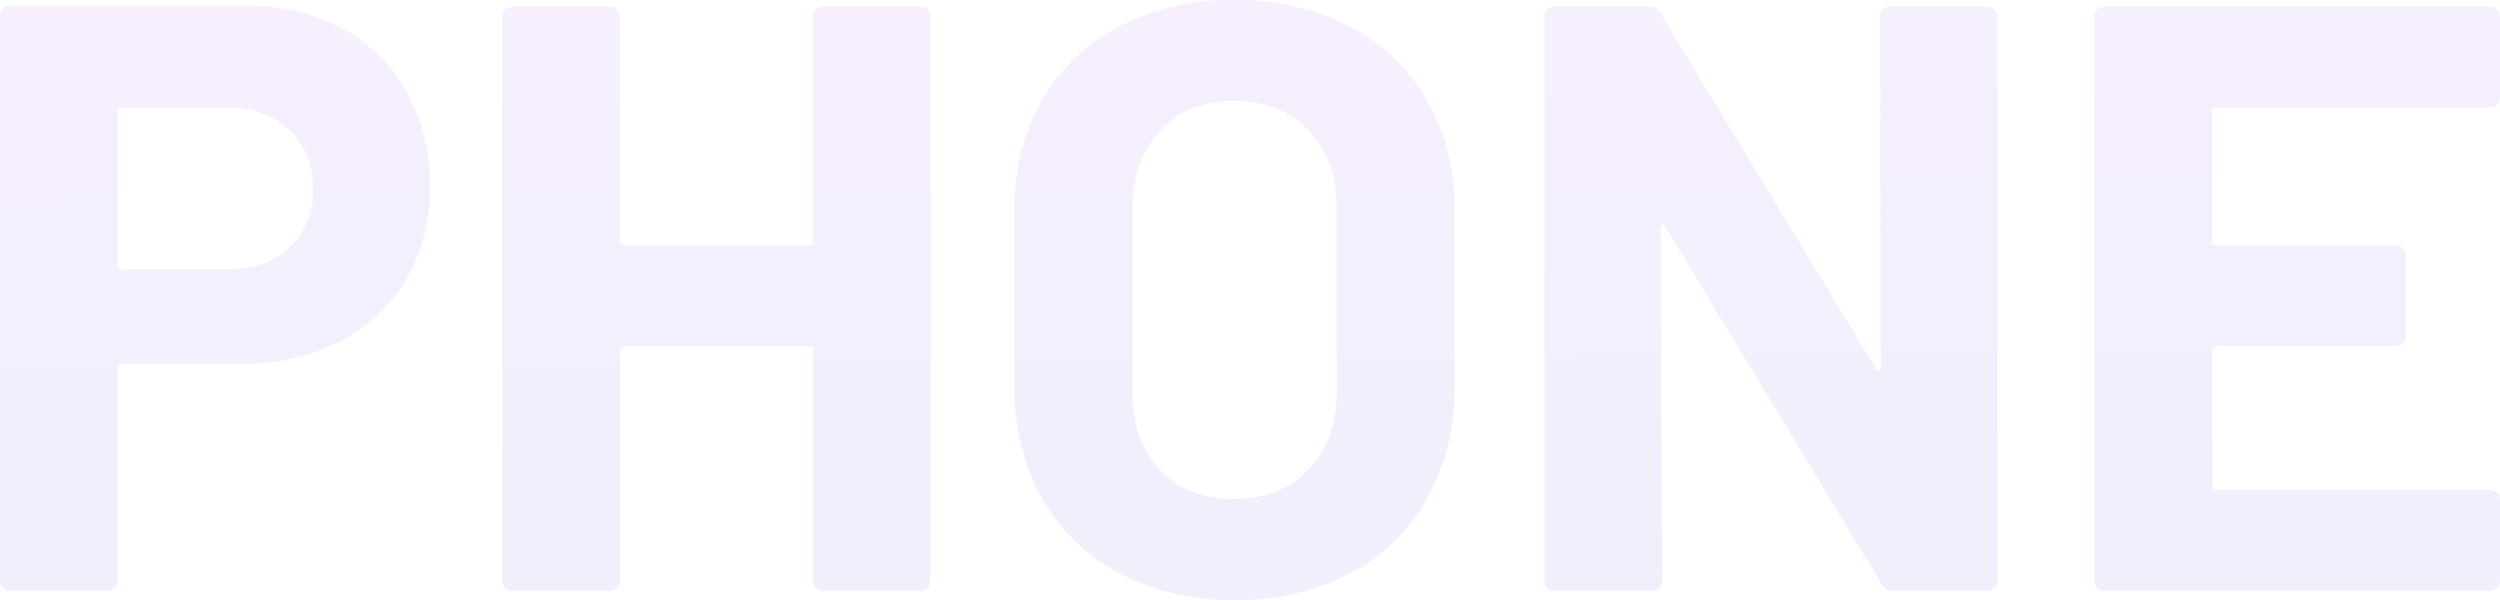 <svg xmlns="http://www.w3.org/2000/svg" width="449.4" height="107.85"><defs><linearGradient id="a" x1=".437" y1="-.456" x2=".5" y2="1.776" gradientUnits="objectBoundingBox"><stop offset="0" stop-color="#bfeeff"/><stop offset=".213" stop-color="#af5ff4"/><stop offset="1" stop-color="#016cb8"/></linearGradient></defs><path data-name="パス 16490" d="M-179.175-105.15a36.059 36.059 0 0117.4 4.05 28.548 28.548 0 0111.625 11.475 34.467 34.467 0 014.125 17.025 31.99 31.99 0 01-4.275 16.65 29.122 29.122 0 01-12 11.175 38.308 38.308 0 01-17.775 3.975h-21.3a.663.663 0 00-.75.75V-1.8a1.736 1.736 0 01-.525 1.275 1.736 1.736 0 01-1.275.525h-17.55a1.736 1.736 0 01-1.275-.525 1.736 1.736 0 01-.525-1.275v-101.55a1.736 1.736 0 01.525-1.275 1.736 1.736 0 011.275-.525zm-3.15 47.4q6.9 0 11.1-3.975a13.692 13.692 0 004.2-10.425 14.121 14.121 0 00-4.2-10.65q-4.2-4.05-11.1-4.05h-19.05a.663.663 0 00-.75.75v27.6a.663.663 0 00.75.75zm105.15-45.45a1.736 1.736 0 01.525-1.275 1.736 1.736 0 011.275-.525h17.55a1.736 1.736 0 011.275.525 1.736 1.736 0 01.525 1.275V-1.8a1.736 1.736 0 01-.525 1.275A1.736 1.736 0 01-57.825 0h-17.55a1.736 1.736 0 01-1.275-.525 1.736 1.736 0 01-.525-1.275v-41.4a.663.663 0 00-.75-.75h-33.15a.663.663 0 00-.75.75v41.4a1.736 1.736 0 01-.525 1.275 1.736 1.736 0 01-1.275.525h-17.55a1.736 1.736 0 01-1.275-.525 1.736 1.736 0 01-.525-1.275v-101.4a1.736 1.736 0 01.525-1.275 1.736 1.736 0 011.275-.525h17.55a1.736 1.736 0 011.275.525 1.736 1.736 0 01.525 1.275v40.35a.663.663 0 00.75.75h33.15a.663.663 0 00.75-.75zM-1.425 1.65a42.876 42.876 0 01-20.625-4.8 34.495 34.495 0 01-13.875-13.425 39.214 39.214 0 01-4.95-19.875v-32.1a38.5 38.5 0 014.95-19.65 34.138 34.138 0 0113.875-13.275A43.431 43.431 0 01-1.425-106.2a43.763 43.763 0 0120.775 4.725A34.138 34.138 0 0133.225-88.2a38.5 38.5 0 014.95 19.65v32.1a39.629 39.629 0 01-4.95 19.95A33.861 33.861 0 0119.35-3.075 43.763 43.763 0 01-1.425 1.65zm0-18.15q8.25 0 13.35-5.25t5.1-13.95v-33q0-8.7-5.025-14.025T-1.425-88.05q-8.25 0-13.275 5.325T-19.725-68.7v33q0 8.7 5.025 13.95t13.275 5.25zm116.1-86.7a1.736 1.736 0 01.525-1.275 1.736 1.736 0 011.275-.525h17.55a1.736 1.736 0 011.275.525 1.736 1.736 0 01.525 1.275V-1.8a1.736 1.736 0 01-.525 1.275 1.736 1.736 0 01-1.275.525h-16.95a2.149 2.149 0 01-2.1-1.2l-38.85-64.2q-.3-.45-.6-.375t-.3.675l.3 63.3A1.736 1.736 0 0175-.525 1.736 1.736 0 0173.725 0h-17.55A1.736 1.736 0 0154.9-.525a1.736 1.736 0 01-.525-1.275v-101.4a1.736 1.736 0 01.525-1.275 1.736 1.736 0 011.275-.525h16.95a2.149 2.149 0 012.1 1.2l38.7 63.9q.3.45.6.375t.3-.675zm111.45 14.55a1.736 1.736 0 01-.525 1.275 1.736 1.736 0 01-1.275.525h-49.2a.663.663 0 00-.75.75v23.25a.663.663 0 00.75.75h32.25a1.736 1.736 0 011.275.525 1.736 1.736 0 01.525 1.275v14.55a1.736 1.736 0 01-.525 1.275 1.736 1.736 0 01-1.275.525h-32.25a.663.663 0 00-.75.75v24.3a.663.663 0 00.75.75h49.2a1.736 1.736 0 011.275.525 1.736 1.736 0 01.525 1.275V-1.8a1.736 1.736 0 01-.525 1.275 1.736 1.736 0 01-1.275.525h-69.3a1.736 1.736 0 01-1.275-.525 1.736 1.736 0 01-.525-1.275v-101.4a1.736 1.736 0 01.525-1.275 1.736 1.736 0 011.275-.525h69.3a1.736 1.736 0 011.275.525 1.736 1.736 0 01.525 1.275z" transform="translate(223.275 106.2)" opacity=".1" fill="url(#a)"/></svg>